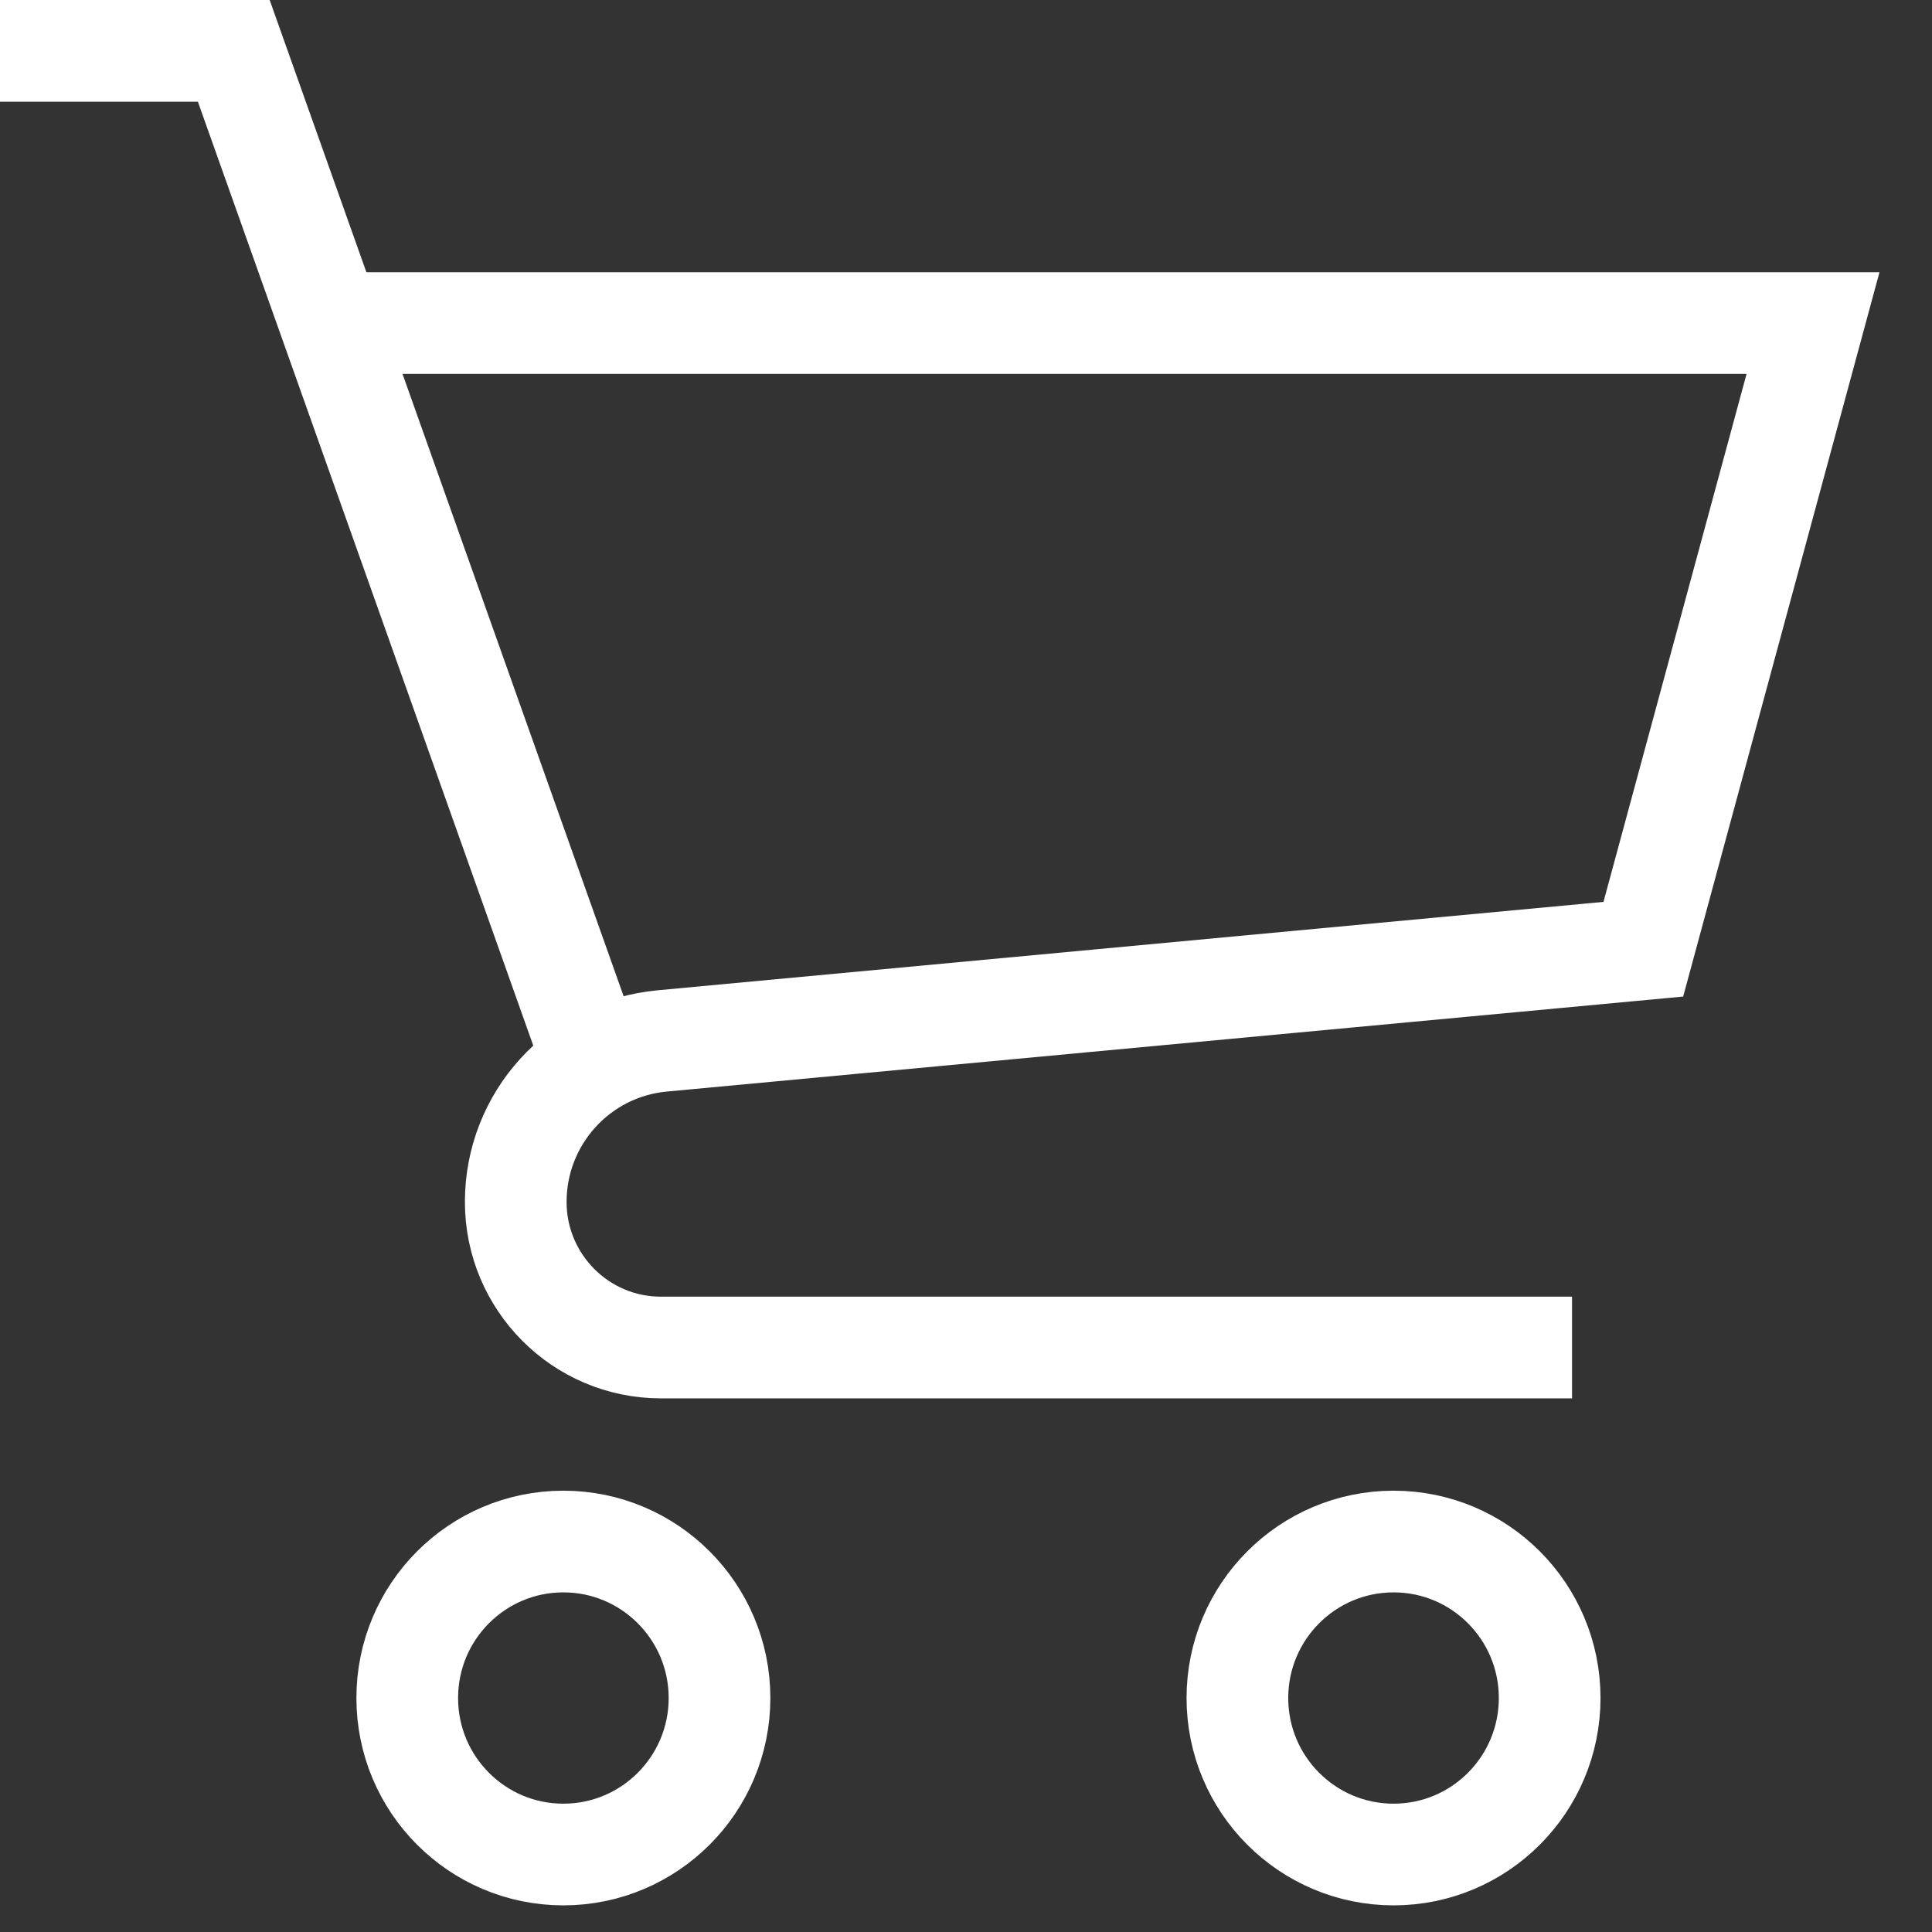 <svg width="19" height="19" viewBox="0 0 19 19" fill="none" xmlns="http://www.w3.org/2000/svg">
<rect x="0" y="0" width="19" height="19" fill="#333333" stroke="none"/>
<path d="M0 0.5H2.299L5.807 10.373" stroke="white" stroke-miterlimit="10"/>
<path d="M3.251 3.177H17.83L16.161 9.335L6.511 10.237C5.695 10.313 5.072 11 5.072 11.82C5.072 12.609 5.71 13.252 6.5 13.252H15.46" stroke="white" stroke-miterlimit="10"/>
<path d="M5.54 18.238C6.388 18.238 7.076 17.549 7.076 16.699C7.076 15.849 6.388 15.16 5.54 15.16C4.692 15.16 4.005 15.849 4.005 16.699C4.005 17.549 4.692 18.238 5.54 18.238Z" stroke="white" stroke-miterlimit="10"/>
<path d="M13.705 18.238C14.553 18.238 15.24 17.549 15.24 16.699C15.24 15.849 14.553 15.16 13.705 15.16C12.857 15.16 12.169 15.849 12.169 16.699C12.169 17.549 12.857 18.238 13.705 18.238Z" stroke="white" stroke-miterlimit="10"/>
</svg>
